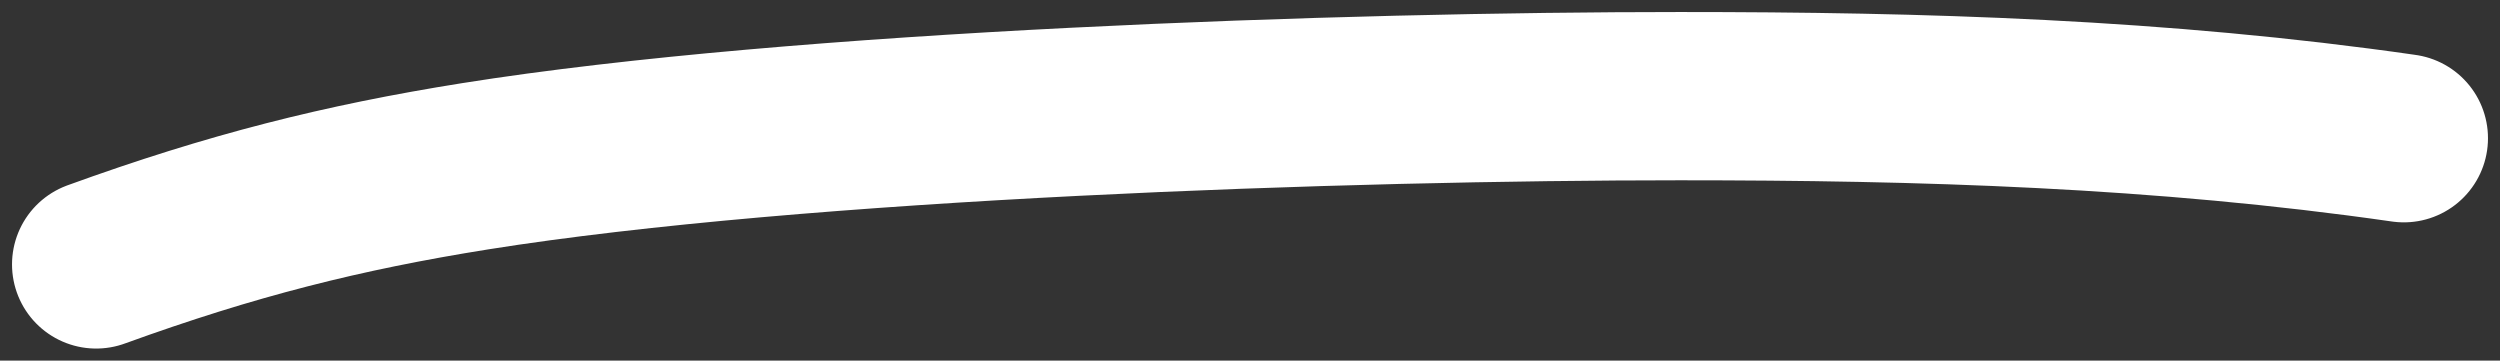 <svg width="104" height="15" viewBox="0 0 104 15" fill="none" xmlns="http://www.w3.org/2000/svg">
<rect x="0" y="0" width="104" height="15" fill="#333333" stroke="none"/>
<path d="M4 11C9.63 8.958 14.245 7.797 19.765 6.917C33.279 4.763 56.075 4 69.877 4C79.941 4 89.865 4.292 100 5.75" stroke="white" stroke-width="7" stroke-linecap="round"/>
</svg>
